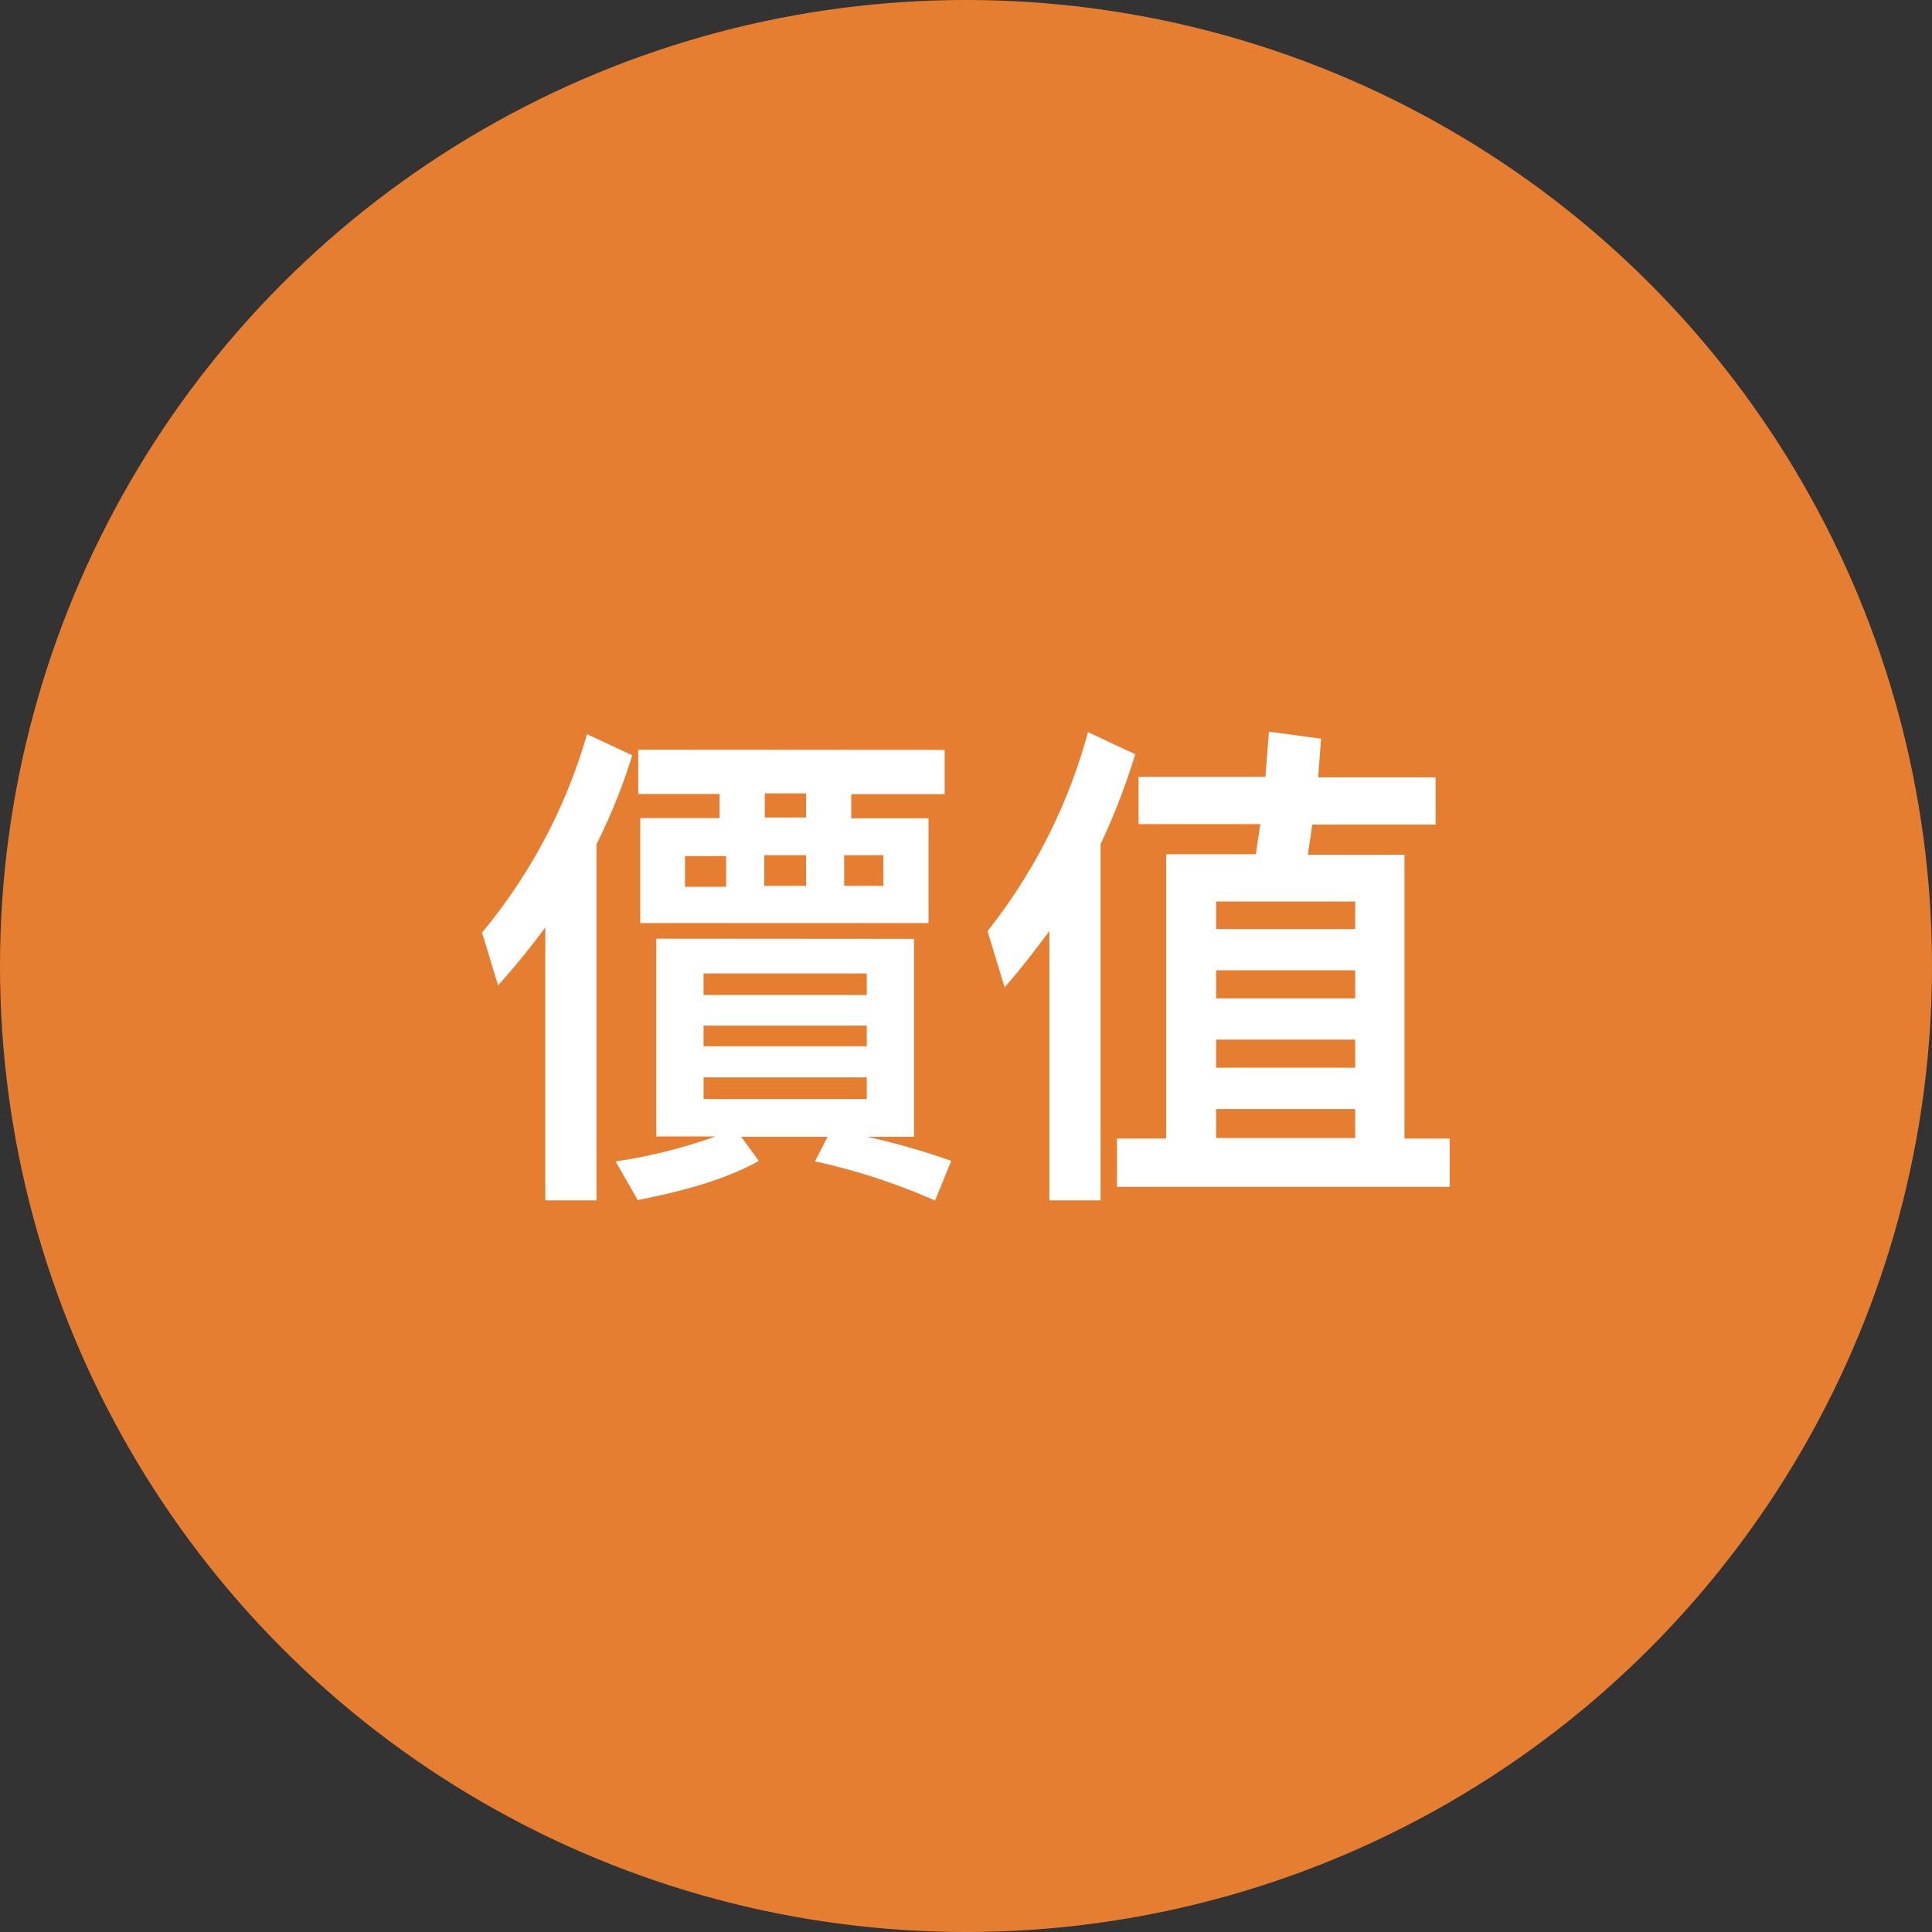 <svg id="Layer_1" data-name="Layer 1" xmlns="http://www.w3.org/2000/svg" viewBox="0 0 200 200"><rect x="0" y="0" width="200" height="200" fill="#333333" stroke="none"/><defs><style>.cls-1{fill:#e67e31;}.cls-2{isolation:isolate;}.cls-3{fill:#fff;}</style></defs><circle class="cls-1" cx="100" cy="100" r="100"/><g class="cls-2"><g class="cls-2"><path class="cls-3" d="M65.45,78.19a59.51,59.51,0,0,1-3.7,9.2v36.87h-5.3V96A76.66,76.66,0,0,1,51.56,102L49.9,96.54A56.59,56.59,0,0,0,60.77,76Zm29.17,19v20.49H89.78a74.59,74.59,0,0,1,8.69,2.49l-1.67,4.11a65.47,65.47,0,0,0-12.43-4.06l1.3-2.54H76.73l1.82,2.49c-2.91,1.67-7.07,3-12.53,4.06l-2.29-4a53.65,53.65,0,0,0,10.35-2.59H67.94V97.17Zm3.17-19.56v4.58H88.12v2.5h8V95.55H66.28V84.69h8.21v-2.5H66.07V77.61Zm-22.62,11H70.91v3.17h4.26ZM89.73,103v-2.23H72.83V103Zm0,5.31v-2.14H72.83v2.14Zm0,3.22H72.83v2.24h16.9Zm-6.29-23H79.12v3.17h4.32Zm0-6.4H79.17v2.5h4.27Zm8,6.4H87.39v3.17h4.06Z"/><path class="cls-3" d="M104,102.21l-1.77-5.82a57.52,57.52,0,0,0,10.4-20.6l4.89,2.29a69.27,69.27,0,0,1-3.59,9.31v36.87h-5.3V96.39C107.15,98.36,105.64,100.34,104,102.21Zm32.76-25.74-.31,4h12.16v4.89H135.85l-.46,3.12h10v29.38h4.68v5H115.63v-5h5.09V88.43H130l.47-3.12H117.86V80.42H131c.1-1.61.26-3.17.36-4.68Zm3.53,19.71V93.32h-14.4v2.86Zm0,7.17v-2.91h-14.4v2.91Zm0,7.18v-2.91h-14.4v2.91Zm0,7.28v-3h-14.4v3Z"/></g></g></svg>